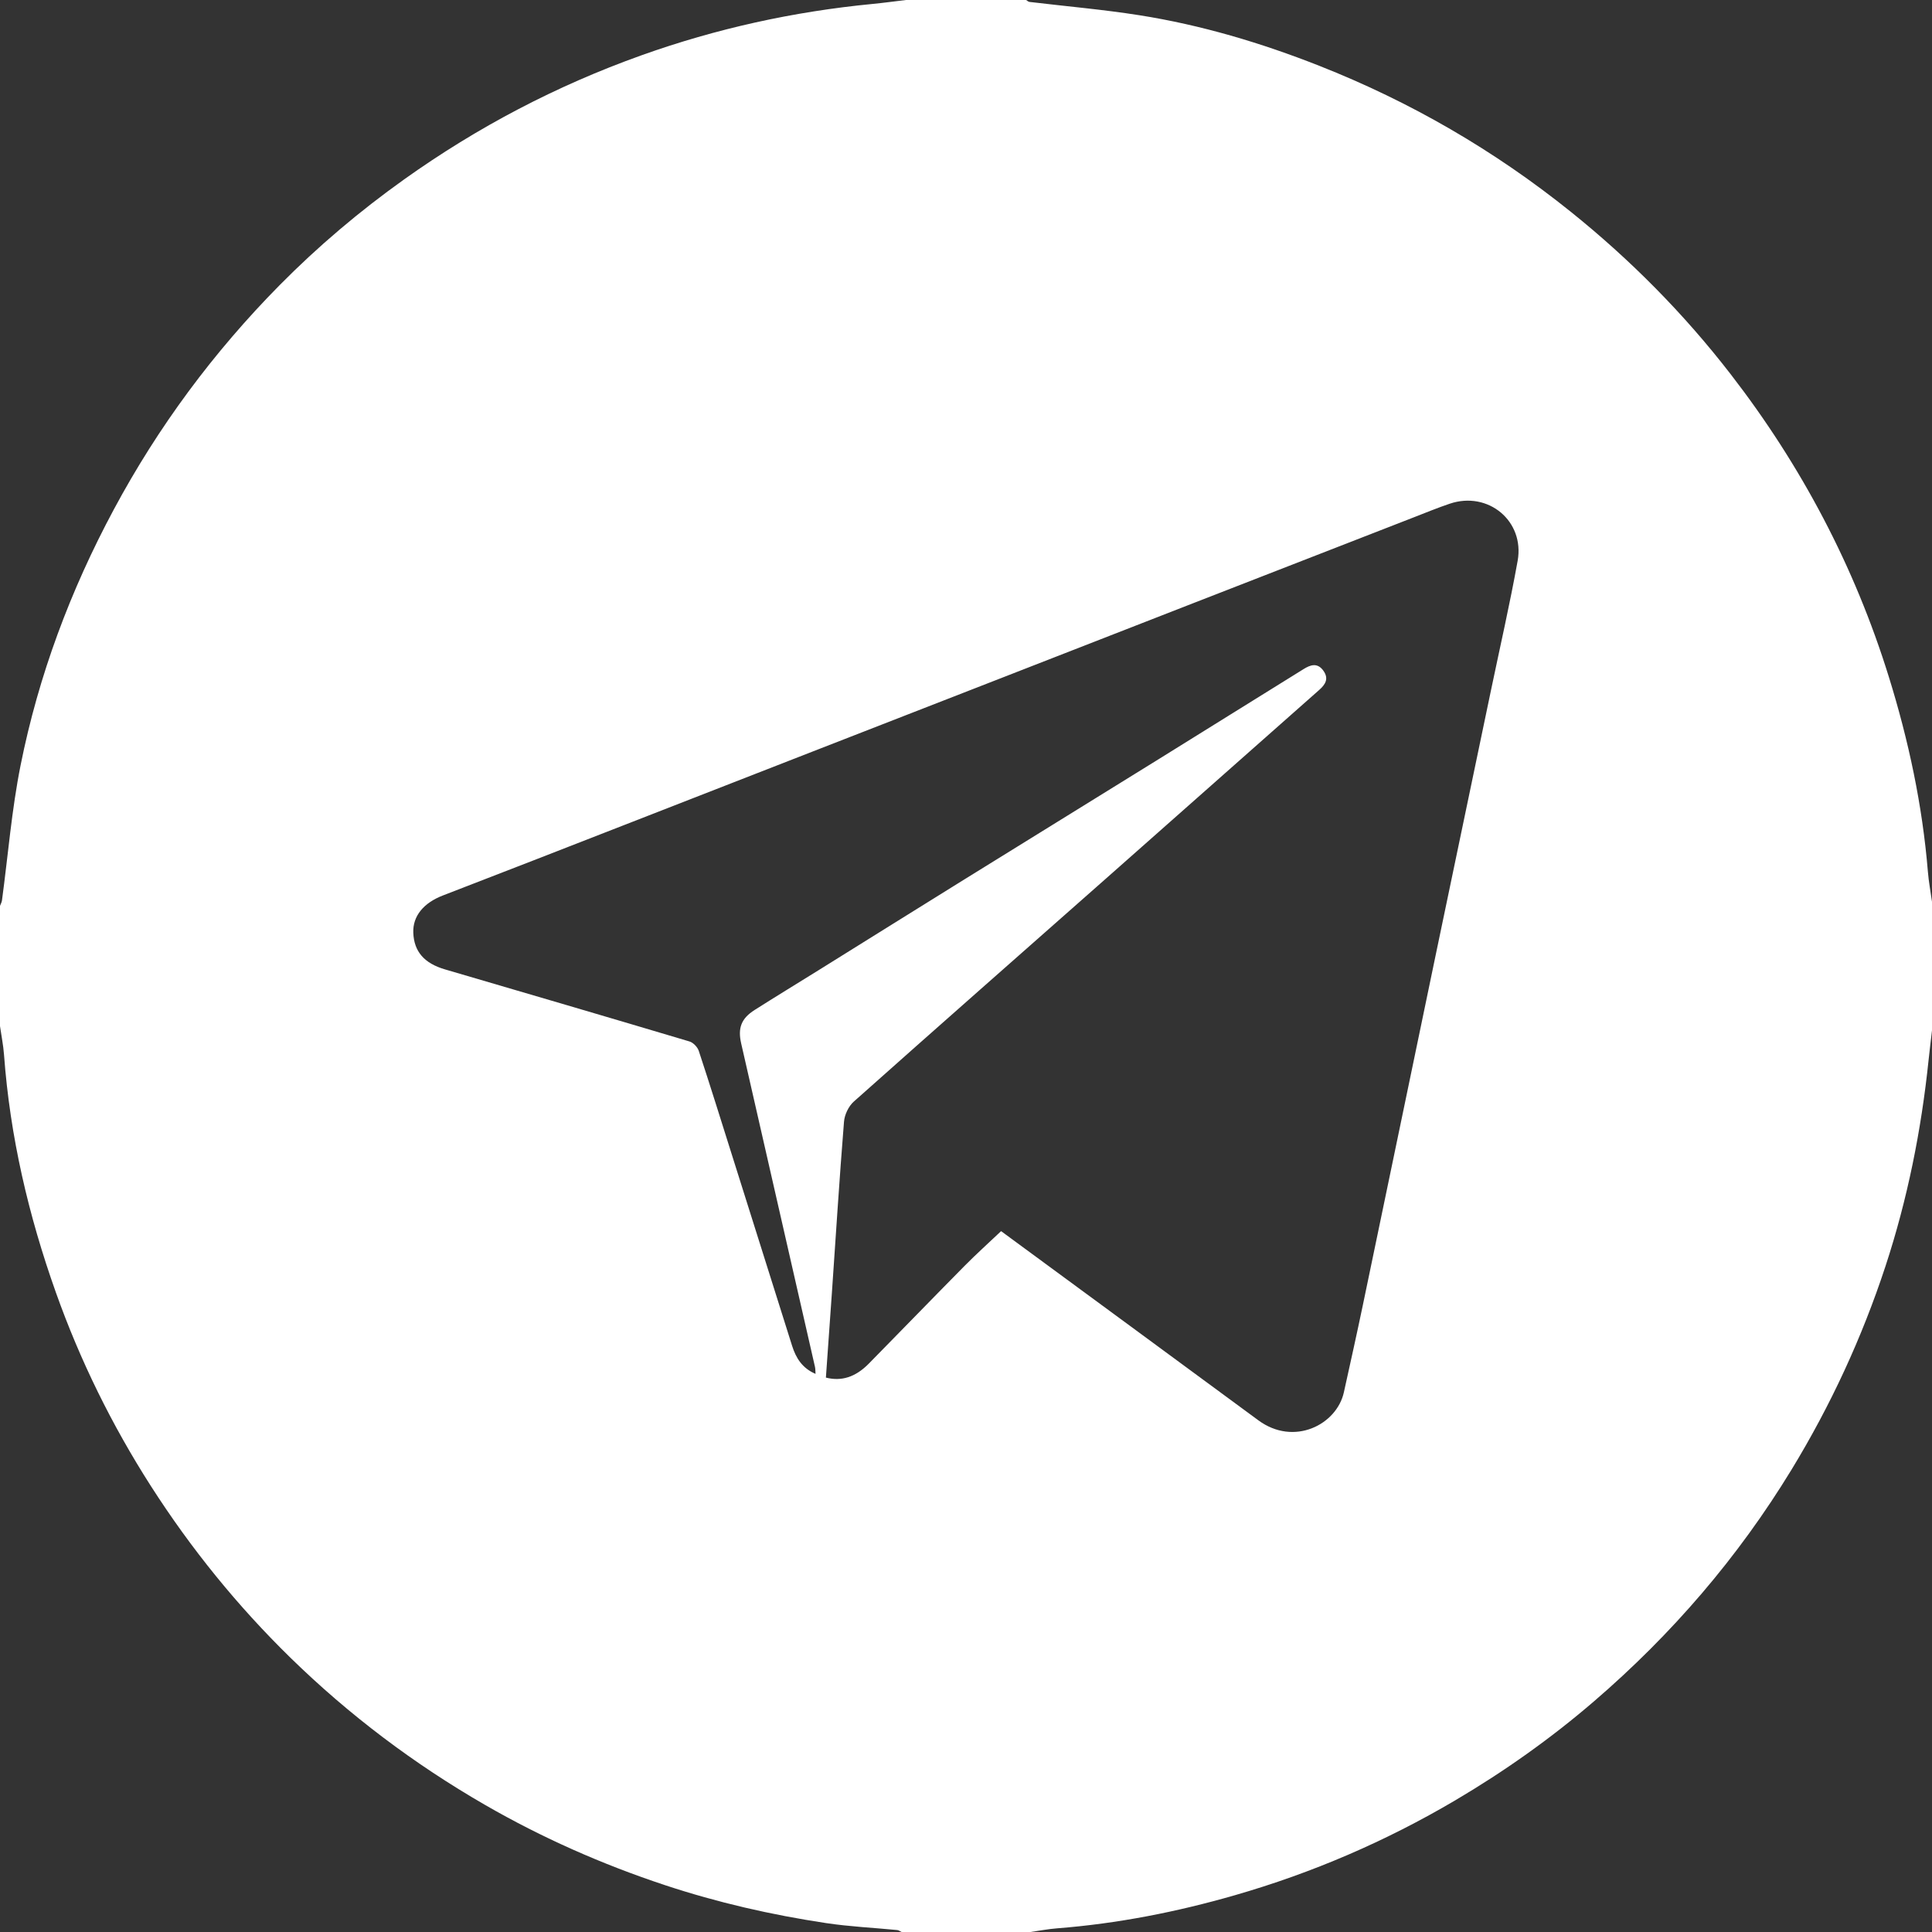 <?xml version="1.0" encoding="UTF-8"?> <svg xmlns="http://www.w3.org/2000/svg" id="_Слой_1" data-name="Слой 1" viewBox="0 0 900 900"><rect x="0" y="0" width="900" height="900" fill="#333333" stroke="none"/> <defs> <style> .cls-1 { fill: #fff; } </style> </defs> <path class="cls-1" d="m900,420v60c-.53,4.63-1.11,9.26-1.6,13.9-3.4,32.66-9.81,64.7-20.06,95.92-10.94,33.28-25.53,64.84-43.78,94.8-24.93,40.91-55.72,76.7-91.98,107.89-20.16,17.35-41.77,32.64-64.68,46.16-32.37,19.09-66.62,33.83-102.69,44.21-27.06,7.79-54.64,13.22-82.78,15.41-4.16.32-8.28,1.13-12.42,1.71h-60c-.69-.31-1.35-.84-2.06-.91-11.04-1.08-22.16-1.59-33.12-3.24-25.53-3.84-50.65-9.58-75.2-17.72-29.13-9.66-57.06-21.98-83.67-37.33-33.06-19.07-63.3-41.85-90.59-68.5-24.76-24.19-46.44-50.93-65.12-80.11-18.16-28.38-32.94-58.41-44.22-90.13-12.75-35.84-21.35-72.62-24.15-110.66C1.55,486.92.64,482.47,0,478c0-18.67,0-37.33,0-56,.31-.85.8-1.68.92-2.56,2.83-20.98,4.52-42.18,8.66-62.89,8.37-41.88,23.23-81.57,43.46-119.26,20.7-38.58,46.51-73.35,77.23-104.46,17.87-18.09,37.25-34.47,57.99-49.26,34.16-24.36,70.94-43.65,110.45-57.77,34.94-12.49,70.89-20.4,107.81-23.97,5.17-.5,10.32-1.22,15.48-1.83,18.67,0,37.33,0,56,0,.52.31,1.01.82,1.56.89,17.04,2.05,34.17,3.52,51.12,6.19,28.85,4.54,56.76,12.87,83.87,23.56,42.44,16.74,81.51,39.36,117.14,67.98,27.84,22.36,52.76,47.53,74.56,75.74,32.91,42.58,57.67,89.49,73.65,140.96,9.2,29.64,15.65,59.81,18.19,90.78.38,4.65,1.26,9.27,1.9,13.9Zm-520.09,219.97c-.1-1.3-.05-2.29-.26-3.22-11.44-50.21-22.88-100.43-34.37-150.63-1.63-7.13-.07-11.61,6.25-15.63,9.8-6.22,19.72-12.26,29.57-18.39,22.81-14.2,45.6-28.45,68.44-42.62,30.02-18.62,60.1-37.16,90.12-55.77,22.56-13.99,45.06-28.06,67.63-42.04,3.12-1.93,6.37-3.13,9.17.74,2.72,3.77.92,6.48-1.94,9.01-33.09,29.27-66.15,58.55-99.26,87.8-39.2,34.63-78.48,69.16-117.53,103.95-2.43,2.16-4.3,6.11-4.56,9.37-2.14,26.65-3.82,53.33-5.66,80-.9,13.05-1.84,26.1-2.77,39.2,7.19,1.82,13.73-.15,19.96-6.48,14.93-15.17,29.73-30.48,44.7-45.62,5.44-5.5,11.21-10.68,16.95-16.13,39.65,29.15,79.77,58.59,119.82,88.11,16.69,12.3,36.55,1.97,39.86-13.02,3-13.58,6.03-27.15,8.87-40.77,11.41-54.66,22.74-109.33,34.12-163.99,8.48-40.71,17.01-81.42,25.51-122.13,4.2-20.14,8.81-40.2,12.45-60.44,3.34-18.55-13.75-32.65-31.61-26.63-5.63,1.9-11.14,4.17-16.68,6.32-34.39,13.37-68.77,26.76-103.15,40.15-29.15,11.36-58.29,22.73-87.44,34.1-29.89,11.65-59.79,23.29-89.68,34.94-29.12,11.35-58.22,22.72-87.34,34.07-28.23,11-56.44,22.03-84.72,32.91-8.97,3.45-14.12,9.56-13.83,17.35.33,8.8,5.1,14.26,14.7,17.08,38,11.14,76,22.27,113.94,33.59,1.76.52,3.75,2.59,4.34,4.36,5.34,16.19,10.4,32.48,15.53,48.74,9.32,29.55,18.64,59.09,27.94,88.64,1.8,5.73,4.75,10.48,10.91,13.1Z"></path> </svg> 